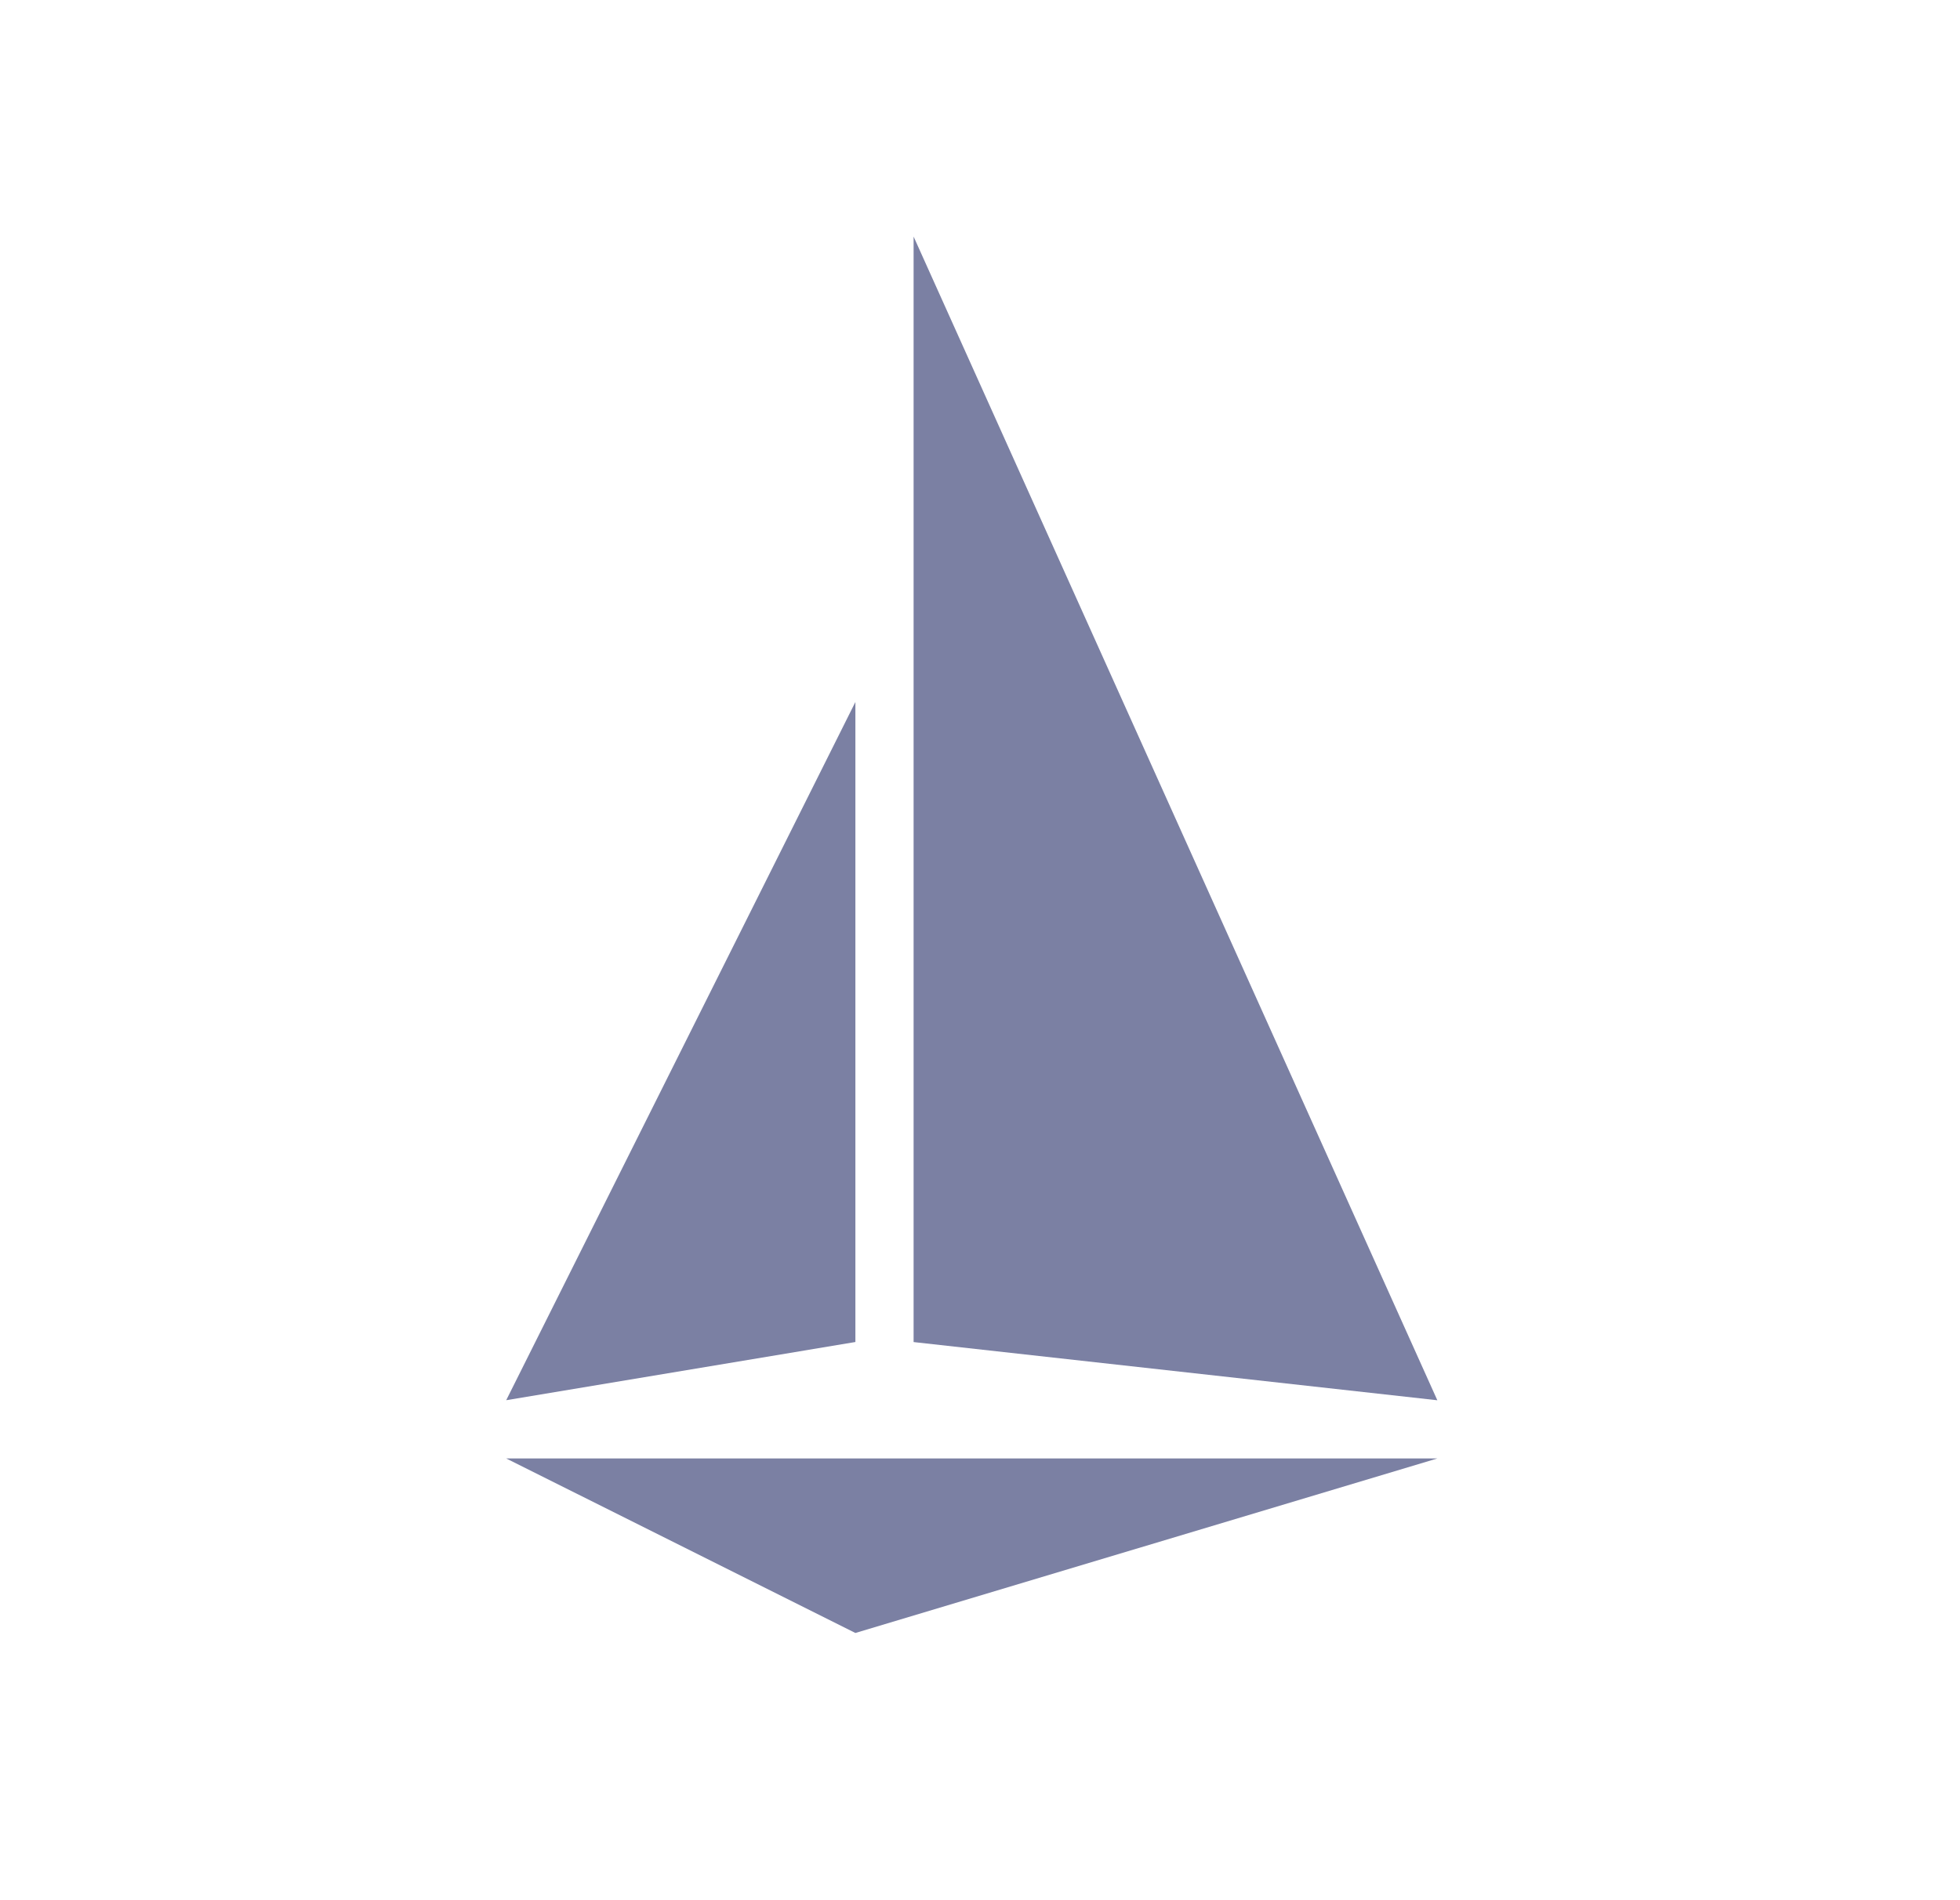 <svg width="33" height="32" viewBox="0 0 33 32" fill="none" xmlns="http://www.w3.org/2000/svg">
<g clip-path="url(#clip0_23363_79463)">
<path d="M8.523 24.561H24.2L14.402 27.5L8.523 24.561Z" fill="#7B80A3"/>
<path d="M8.523 23.58L14.402 22.6V11.822L8.523 23.58Z" fill="#7B80A3"/>
<path d="M15.382 22.601L24.2 23.581L15.382 3.984V22.601Z" fill="#7B80A3"/>
</g>
<defs>
<clipPath id="clip0_23363_79463">
<rect width="15.677" height="23.516" fill="white" transform="translate(8.523 3.984)"/>
</clipPath>
</defs>
</svg>
